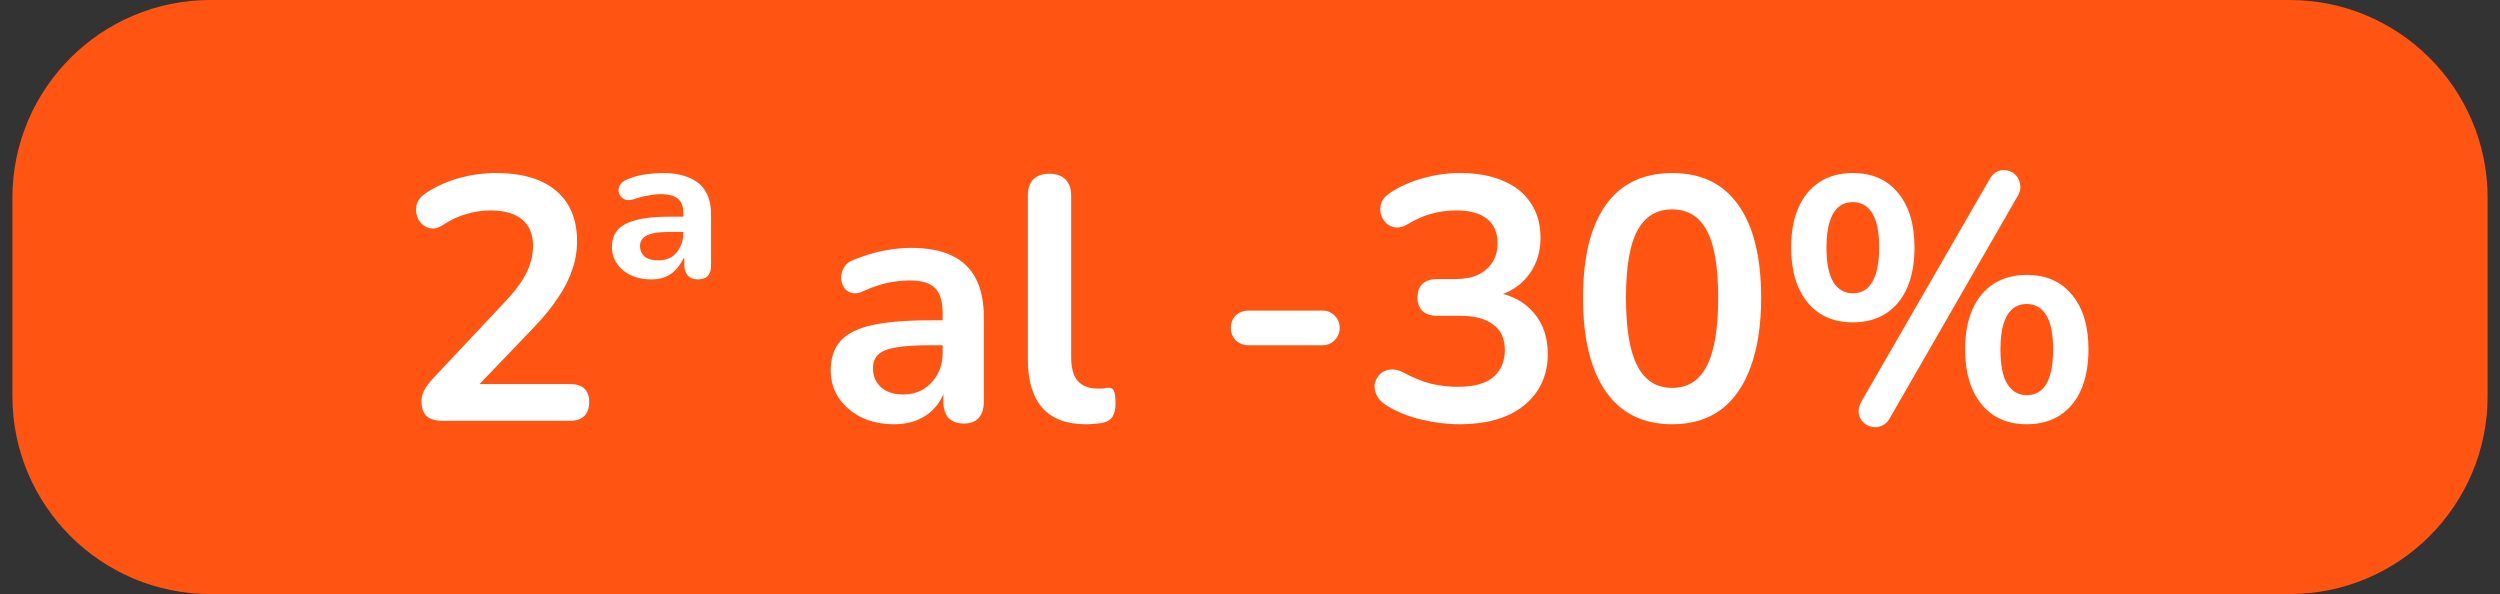 <svg width="101" height="24" viewBox="0 0 101 24" fill="none" xmlns="http://www.w3.org/2000/svg">
<rect x="0" y="0" width="101" height="24" fill="#333333" stroke="none"/>
<path d="M0.5 8C0.5 3.582 4.082 0 8.5 0H92.5C96.918 0 100.5 3.582 100.5 8V16C100.5 20.418 96.918 24 92.5 24H8.5C4.082 24 0.5 20.418 0.5 16V8Z" fill="#FF5412"/>
<path d="M17.881 17C17.583 17 17.363 16.935 17.224 16.804C17.093 16.664 17.027 16.463 17.027 16.202C17.027 16.043 17.07 15.889 17.154 15.74C17.238 15.591 17.359 15.432 17.517 15.264L20.331 12.268C20.761 11.82 21.069 11.414 21.256 11.05C21.442 10.677 21.535 10.303 21.535 9.93C21.535 9.463 21.386 9.109 21.087 8.866C20.798 8.623 20.373 8.502 19.814 8.502C19.496 8.502 19.179 8.549 18.861 8.642C18.544 8.726 18.222 8.875 17.895 9.09C17.727 9.202 17.569 9.249 17.419 9.23C17.279 9.211 17.154 9.151 17.041 9.048C16.939 8.945 16.869 8.819 16.831 8.67C16.794 8.521 16.799 8.371 16.846 8.222C16.901 8.063 17.014 7.928 17.181 7.816C17.583 7.545 18.031 7.34 18.526 7.2C19.029 7.06 19.534 6.99 20.038 6.99C20.747 6.99 21.344 7.097 21.829 7.312C22.315 7.527 22.683 7.839 22.936 8.25C23.188 8.661 23.314 9.16 23.314 9.748C23.314 10.14 23.248 10.523 23.117 10.896C22.996 11.269 22.805 11.647 22.544 12.03C22.291 12.413 21.96 12.819 21.549 13.248L18.918 15.992V15.516H23.034C23.285 15.516 23.477 15.577 23.608 15.698C23.738 15.819 23.803 16.001 23.803 16.244C23.803 16.487 23.738 16.673 23.608 16.804C23.477 16.935 23.285 17 23.034 17H17.881ZM26.304 11.288C25.837 11.288 25.455 11.162 25.156 10.91C24.867 10.658 24.722 10.345 24.722 9.972C24.722 9.533 24.913 9.221 25.296 9.034C25.688 8.847 26.257 8.754 27.004 8.754H27.732V9.37H27.046C26.626 9.37 26.323 9.417 26.136 9.51C25.949 9.603 25.856 9.748 25.856 9.944C25.856 10.103 25.912 10.238 26.024 10.35C26.145 10.462 26.337 10.518 26.598 10.518C26.794 10.518 26.967 10.476 27.116 10.392C27.265 10.299 27.382 10.168 27.466 10C27.559 9.832 27.606 9.636 27.606 9.412V8.6C27.606 8.339 27.531 8.147 27.382 8.026C27.233 7.905 26.999 7.844 26.682 7.844C26.533 7.844 26.365 7.863 26.178 7.9C26.001 7.928 25.805 7.979 25.59 8.054C25.431 8.101 25.301 8.096 25.198 8.04C25.105 7.984 25.039 7.905 25.002 7.802C24.974 7.69 24.988 7.583 25.044 7.48C25.1 7.377 25.203 7.298 25.352 7.242C25.595 7.139 25.833 7.074 26.066 7.046C26.309 7.009 26.542 6.99 26.766 6.99C27.205 6.99 27.569 7.055 27.858 7.186C28.147 7.307 28.362 7.489 28.502 7.732C28.651 7.975 28.726 8.283 28.726 8.656V10.742C28.726 11.106 28.549 11.288 28.194 11.288C28.017 11.288 27.881 11.237 27.788 11.134C27.695 11.022 27.648 10.887 27.648 10.728V10.434H27.62C27.471 10.723 27.293 10.938 27.088 11.078C26.883 11.218 26.621 11.288 26.304 11.288ZM36.123 17.14C35.628 17.14 35.185 17.047 34.793 16.86C34.41 16.664 34.107 16.403 33.883 16.076C33.668 15.749 33.561 15.381 33.561 14.97C33.561 14.466 33.692 14.069 33.953 13.78C34.214 13.481 34.639 13.267 35.227 13.136C35.815 13.005 36.604 12.94 37.593 12.94H38.293V13.948H37.607C37.028 13.948 36.566 13.976 36.221 14.032C35.876 14.088 35.628 14.186 35.479 14.326C35.339 14.457 35.269 14.643 35.269 14.886C35.269 15.194 35.376 15.446 35.591 15.642C35.806 15.838 36.104 15.936 36.487 15.936C36.795 15.936 37.066 15.866 37.299 15.726C37.542 15.577 37.733 15.376 37.873 15.124C38.013 14.872 38.083 14.583 38.083 14.256V12.646C38.083 12.179 37.98 11.843 37.775 11.638C37.57 11.433 37.224 11.33 36.739 11.33C36.468 11.33 36.174 11.363 35.857 11.428C35.549 11.493 35.222 11.605 34.877 11.764C34.7 11.848 34.541 11.871 34.401 11.834C34.27 11.797 34.168 11.722 34.093 11.61C34.018 11.489 33.981 11.358 33.981 11.218C33.981 11.078 34.018 10.943 34.093 10.812C34.168 10.672 34.294 10.569 34.471 10.504C34.9 10.327 35.311 10.201 35.703 10.126C36.104 10.051 36.468 10.014 36.795 10.014C37.467 10.014 38.018 10.117 38.447 10.322C38.886 10.527 39.212 10.84 39.427 11.26C39.642 11.671 39.749 12.203 39.749 12.856V16.216C39.749 16.505 39.679 16.729 39.539 16.888C39.399 17.037 39.198 17.112 38.937 17.112C38.676 17.112 38.47 17.037 38.321 16.888C38.181 16.729 38.111 16.505 38.111 16.216V15.544H38.223C38.158 15.871 38.027 16.155 37.831 16.398C37.644 16.631 37.406 16.813 37.117 16.944C36.828 17.075 36.496 17.14 36.123 17.14ZM43.863 17.14C43.089 17.14 42.505 16.921 42.113 16.482C41.721 16.034 41.525 15.381 41.525 14.522V7.9C41.525 7.611 41.6 7.391 41.749 7.242C41.899 7.093 42.113 7.018 42.393 7.018C42.673 7.018 42.888 7.093 43.037 7.242C43.196 7.391 43.275 7.611 43.275 7.9V14.438C43.275 14.867 43.364 15.185 43.541 15.39C43.728 15.595 43.989 15.698 44.325 15.698C44.4 15.698 44.47 15.698 44.535 15.698C44.601 15.689 44.666 15.679 44.731 15.67C44.862 15.651 44.951 15.689 44.997 15.782C45.044 15.866 45.067 16.043 45.067 16.314C45.067 16.547 45.021 16.729 44.927 16.86C44.834 16.991 44.68 17.07 44.465 17.098C44.372 17.107 44.274 17.117 44.171 17.126C44.069 17.135 43.966 17.14 43.863 17.14ZM50.441 13.948C50.235 13.948 50.063 13.883 49.923 13.752C49.792 13.612 49.727 13.444 49.727 13.248C49.727 13.043 49.792 12.875 49.923 12.744C50.063 12.613 50.235 12.548 50.441 12.548H53.423C53.619 12.548 53.782 12.613 53.913 12.744C54.053 12.875 54.123 13.043 54.123 13.248C54.123 13.444 54.053 13.612 53.913 13.752C53.782 13.883 53.619 13.948 53.423 13.948H50.441ZM58.961 17.14C58.457 17.14 57.934 17.075 57.393 16.944C56.852 16.813 56.38 16.617 55.979 16.356C55.792 16.235 55.666 16.095 55.601 15.936C55.536 15.777 55.517 15.628 55.545 15.488C55.582 15.339 55.652 15.213 55.755 15.11C55.867 15.007 56.002 14.947 56.161 14.928C56.329 14.909 56.511 14.951 56.707 15.054C57.09 15.259 57.458 15.409 57.813 15.502C58.168 15.586 58.532 15.628 58.905 15.628C59.316 15.628 59.661 15.572 59.941 15.46C60.221 15.348 60.431 15.18 60.571 14.956C60.72 14.732 60.795 14.461 60.795 14.144C60.795 13.677 60.636 13.332 60.319 13.108C60.011 12.875 59.558 12.758 58.961 12.758H58.065C57.804 12.758 57.603 12.693 57.463 12.562C57.332 12.431 57.267 12.249 57.267 12.016C57.267 11.783 57.332 11.601 57.463 11.47C57.603 11.339 57.804 11.274 58.065 11.274H58.793C59.148 11.274 59.451 11.218 59.703 11.106C59.955 10.985 60.151 10.817 60.291 10.602C60.431 10.387 60.501 10.126 60.501 9.818C60.501 9.389 60.356 9.062 60.067 8.838C59.787 8.614 59.376 8.502 58.835 8.502C58.49 8.502 58.163 8.544 57.855 8.628C57.556 8.703 57.225 8.847 56.861 9.062C56.693 9.165 56.53 9.207 56.371 9.188C56.222 9.169 56.096 9.109 55.993 9.006C55.89 8.903 55.82 8.782 55.783 8.642C55.746 8.493 55.755 8.343 55.811 8.194C55.867 8.035 55.984 7.9 56.161 7.788C56.562 7.527 57.006 7.331 57.491 7.2C57.976 7.06 58.476 6.99 58.989 6.99C59.67 6.99 60.254 7.097 60.739 7.312C61.224 7.517 61.593 7.816 61.845 8.208C62.106 8.591 62.237 9.057 62.237 9.608C62.237 10 62.162 10.359 62.013 10.686C61.864 11.003 61.654 11.274 61.383 11.498C61.112 11.722 60.786 11.881 60.403 11.974V11.806C61.075 11.918 61.598 12.198 61.971 12.646C62.344 13.085 62.531 13.635 62.531 14.298C62.531 14.877 62.386 15.381 62.097 15.81C61.808 16.239 61.397 16.571 60.865 16.804C60.333 17.028 59.698 17.14 58.961 17.14ZM67.552 17.14C66.385 17.14 65.494 16.701 64.878 15.824C64.262 14.937 63.954 13.677 63.954 12.044C63.954 10.943 64.089 10.019 64.36 9.272C64.64 8.516 65.046 7.947 65.578 7.564C66.119 7.181 66.777 6.99 67.552 6.99C68.728 6.99 69.619 7.419 70.226 8.278C70.842 9.137 71.15 10.387 71.15 12.03C71.15 13.122 71.01 14.051 70.73 14.816C70.459 15.572 70.058 16.151 69.526 16.552C68.994 16.944 68.336 17.14 67.552 17.14ZM67.552 15.67C68.186 15.67 68.653 15.376 68.952 14.788C69.26 14.2 69.414 13.281 69.414 12.03C69.414 10.779 69.26 9.874 68.952 9.314C68.653 8.745 68.186 8.46 67.552 8.46C66.926 8.46 66.46 8.745 66.152 9.314C65.844 9.874 65.69 10.779 65.69 12.03C65.69 13.281 65.844 14.2 66.152 14.788C66.46 15.376 66.926 15.67 67.552 15.67ZM76.352 16.888C76.259 17.056 76.142 17.163 76.002 17.21C75.871 17.266 75.736 17.275 75.596 17.238C75.465 17.21 75.353 17.145 75.26 17.042C75.167 16.949 75.111 16.832 75.092 16.692C75.073 16.543 75.111 16.384 75.204 16.216L80.37 7.256C80.463 7.088 80.575 6.976 80.706 6.92C80.846 6.864 80.981 6.855 81.112 6.892C81.243 6.92 81.355 6.985 81.448 7.088C81.541 7.191 81.597 7.317 81.616 7.466C81.644 7.606 81.611 7.755 81.518 7.914L76.352 16.888ZM74.854 13.024C74.07 13.024 73.459 12.753 73.02 12.212C72.581 11.671 72.362 10.933 72.362 10C72.362 9.375 72.46 8.838 72.656 8.39C72.852 7.942 73.137 7.597 73.51 7.354C73.883 7.111 74.331 6.99 74.854 6.99C75.638 6.99 76.249 7.261 76.688 7.802C77.127 8.334 77.346 9.067 77.346 10C77.346 10.625 77.248 11.167 77.052 11.624C76.856 12.072 76.571 12.417 76.198 12.66C75.825 12.903 75.377 13.024 74.854 13.024ZM74.854 11.848C75.078 11.848 75.269 11.783 75.428 11.652C75.587 11.512 75.708 11.307 75.792 11.036C75.876 10.765 75.918 10.42 75.918 10C75.918 9.375 75.825 8.913 75.638 8.614C75.451 8.315 75.19 8.166 74.854 8.166C74.63 8.166 74.439 8.231 74.28 8.362C74.121 8.493 74 8.693 73.916 8.964C73.832 9.235 73.79 9.58 73.79 10C73.79 10.635 73.883 11.101 74.07 11.4C74.257 11.699 74.518 11.848 74.854 11.848ZM81.882 17.14C81.098 17.14 80.487 16.869 80.048 16.328C79.609 15.787 79.39 15.049 79.39 14.116C79.39 13.491 79.488 12.954 79.684 12.506C79.88 12.058 80.165 11.713 80.538 11.47C80.911 11.227 81.359 11.106 81.882 11.106C82.666 11.106 83.277 11.377 83.716 11.918C84.155 12.45 84.374 13.183 84.374 14.116C84.374 14.741 84.276 15.283 84.08 15.74C83.884 16.188 83.599 16.533 83.226 16.776C82.853 17.019 82.405 17.14 81.882 17.14ZM81.882 15.964C82.106 15.964 82.297 15.899 82.456 15.768C82.615 15.637 82.736 15.437 82.82 15.166C82.904 14.886 82.946 14.536 82.946 14.116C82.946 13.491 82.853 13.029 82.666 12.73C82.479 12.431 82.218 12.282 81.882 12.282C81.658 12.282 81.467 12.347 81.308 12.478C81.149 12.609 81.028 12.809 80.944 13.08C80.86 13.351 80.818 13.696 80.818 14.116C80.818 14.751 80.911 15.217 81.098 15.516C81.285 15.815 81.546 15.964 81.882 15.964Z" fill="white"/>
</svg>

